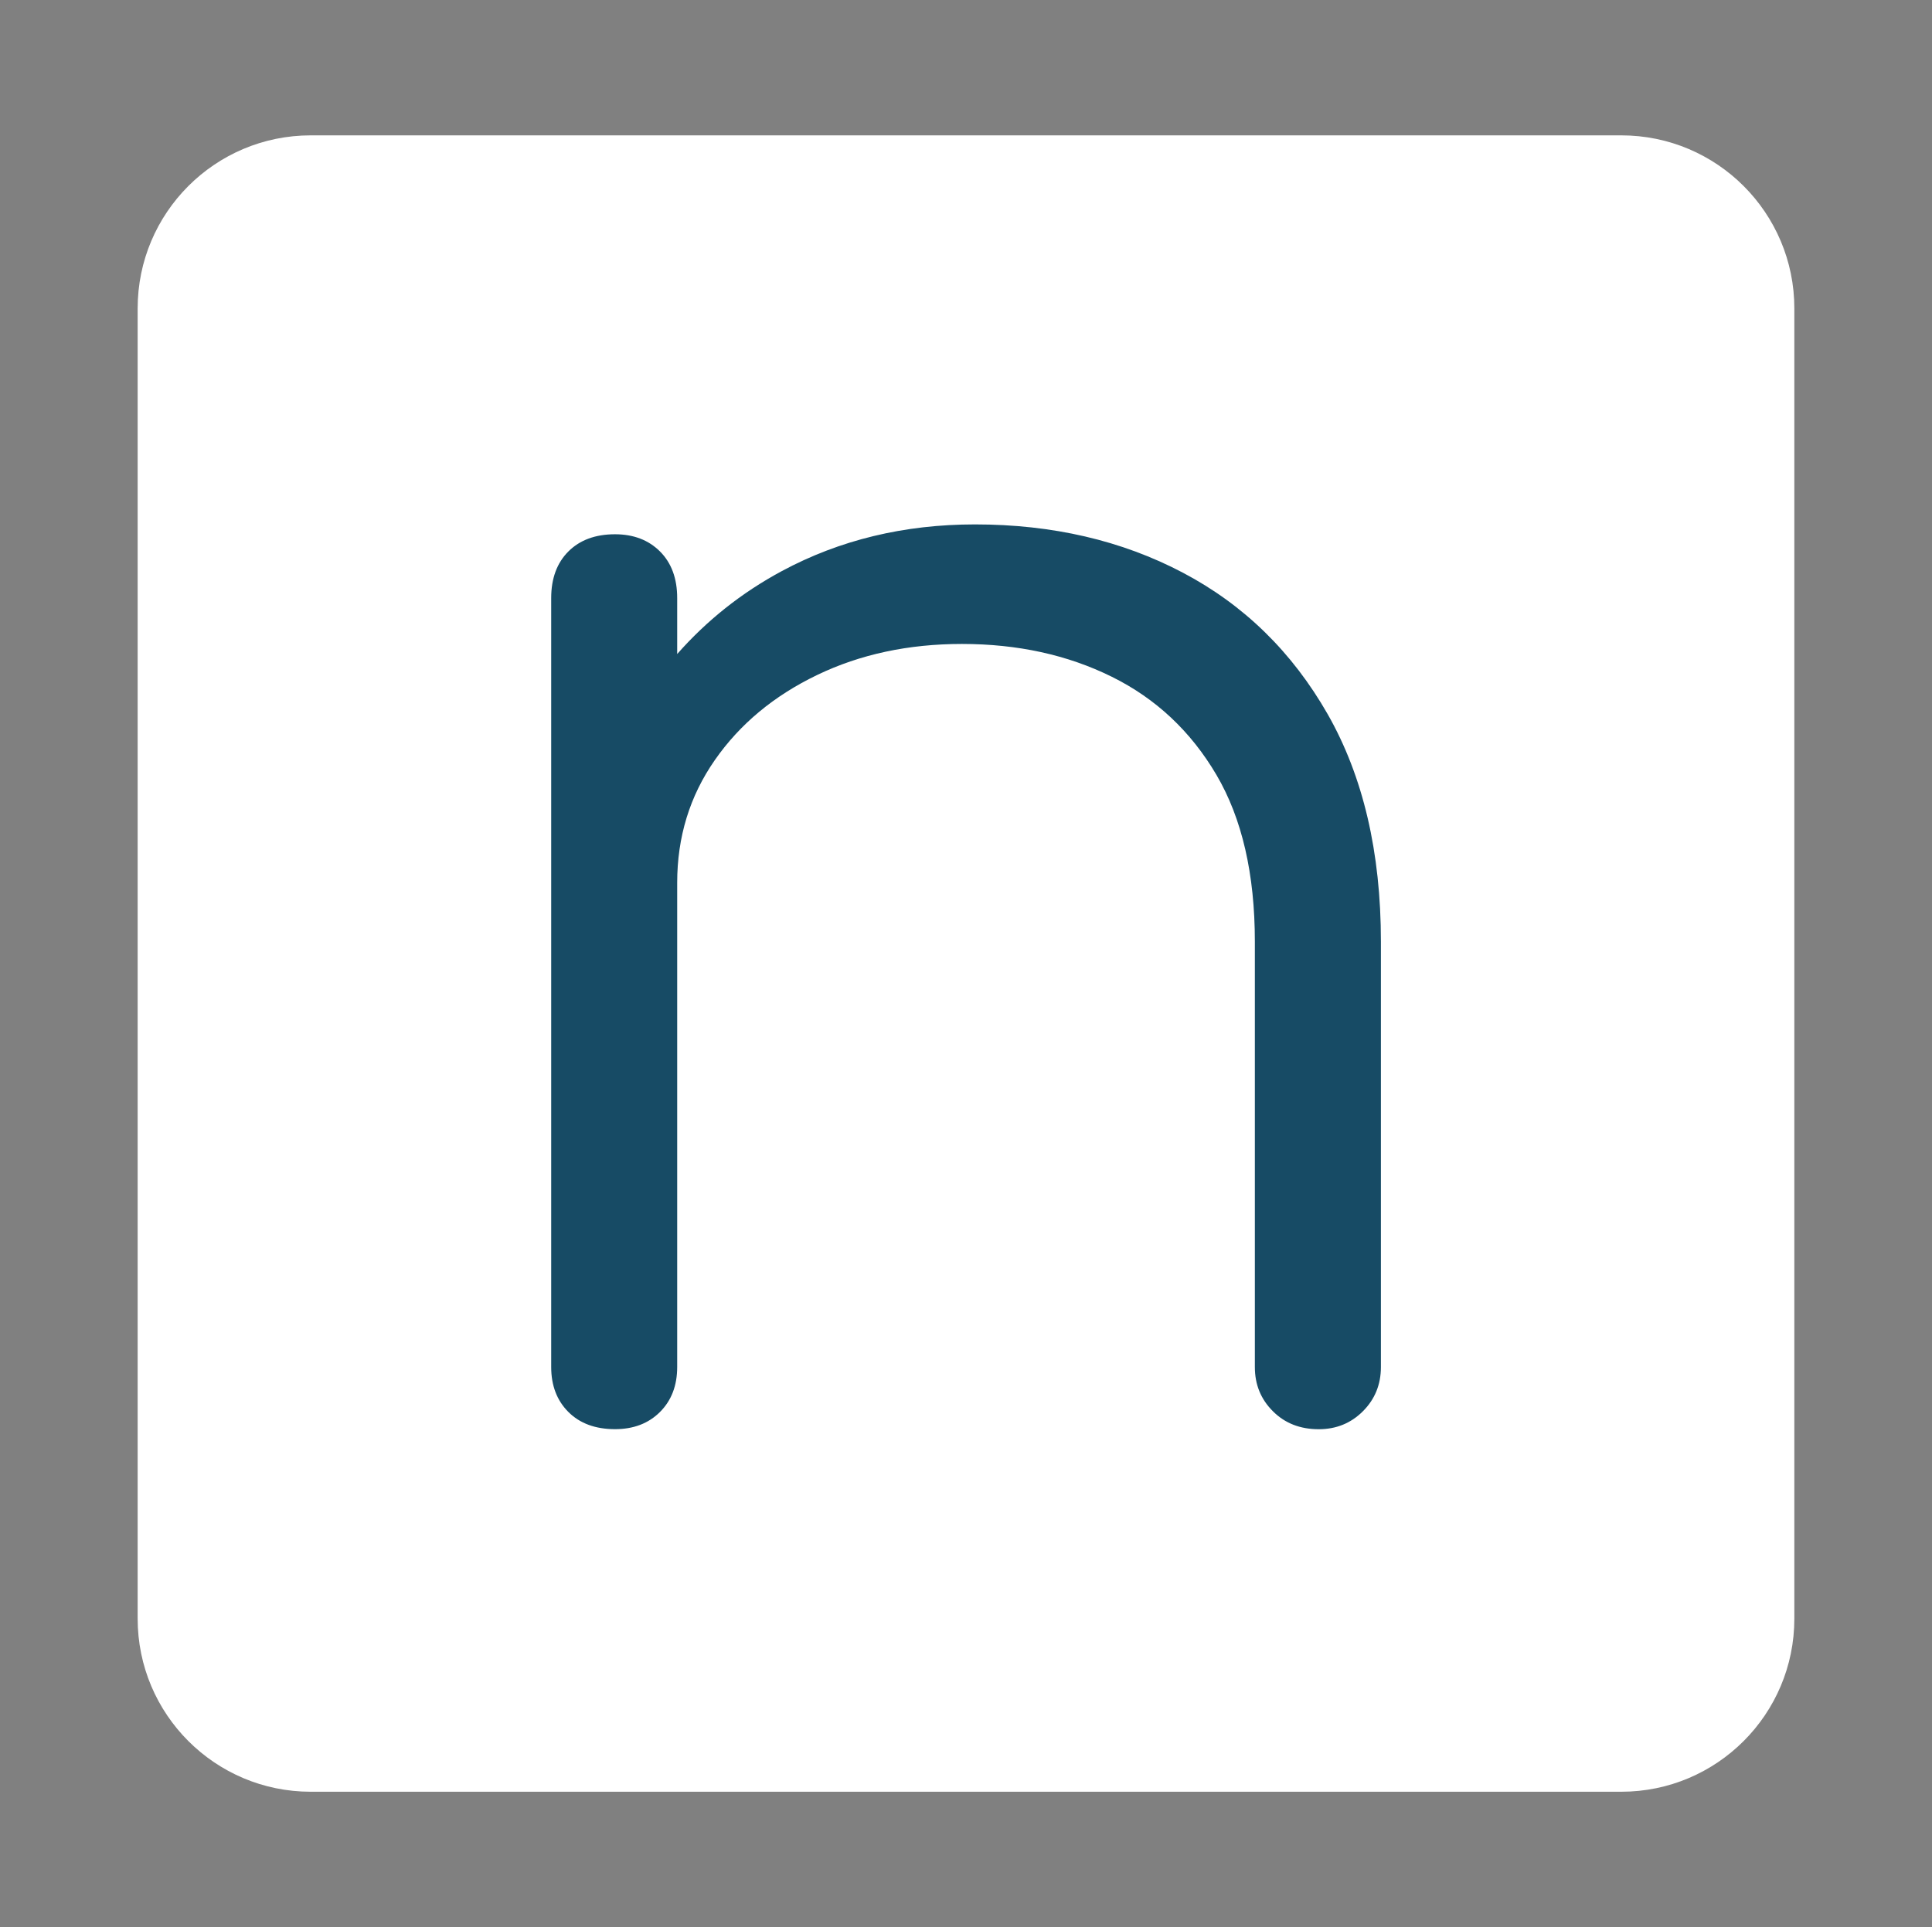 <?xml version="1.0" encoding="utf-8"?>
<!-- Generator: Adobe Illustrator 26.1.0, SVG Export Plug-In . SVG Version: 6.00 Build 0)  -->
<svg version="1.1" id="Layer_1" xmlns="http://www.w3.org/2000/svg" xmlns:xlink="http://www.w3.org/1999/xlink" x="0px" y="0px"
	 viewBox="0 0 366.32 365.47" style="enable-background:new 0 0 366.32 365.47;" xml:space="preserve">
<rect x="0" y="0" width="366.32" height="365.47" fill="#808080" stroke="none"/>
<style type="text/css">
	.st0{fill:#FFFFFF;}
	.st1{fill:#174B65;}
</style>
<g>
	<path class="st0" d="M307.4,339.79H58.92c-18.13,0-32.82-14.69-32.82-32.82V58.49c0-18.13,14.69-32.82,32.82-32.82H307.4
		c18.13,0,32.82,14.69,32.82,32.82v248.48C340.22,325.1,325.53,339.79,307.4,339.79z"/>
	<path class="st1" d="M224.27,108.6c-11.58-6.1-24.72-9.15-39.4-9.15c-13.45,0-25.65,2.95-36.61,8.84
		c-7.72,4.15-14.3,9.43-19.86,15.74v-10.61c0-3.72-1.09-6.67-3.26-8.84c-2.17-2.17-5.02-3.26-8.53-3.26c-3.72,0-6.67,1.09-8.84,3.26
		c-2.17,2.17-3.26,5.12-3.26,8.84v145.82c0,3.52,1.09,6.36,3.26,8.53c2.17,2.17,5.12,3.26,8.84,3.26c3.51,0,6.36-1.09,8.53-3.26
		c2.17-2.17,3.26-5.01,3.26-8.53v-91.83c0-8.69,2.38-16.44,7.14-23.27c4.75-6.83,11.22-12.2,19.39-16.13
		c8.17-3.93,17.32-5.89,27.46-5.89c10.55,0,20.01,2.07,28.39,6.21c8.38,4.14,14.99,10.34,19.86,18.61
		c4.86,8.27,7.29,18.82,7.29,31.64v80.67c0,3.31,1.13,6.1,3.42,8.38c2.27,2.28,5.17,3.41,8.69,3.41c3.31,0,6.1-1.13,8.38-3.41
		c2.27-2.27,3.41-5.07,3.41-8.38v-80.67c0-16.96-3.37-31.33-10.08-43.12C245,123.64,235.85,114.7,224.27,108.6z"/>
</g>
</svg>
